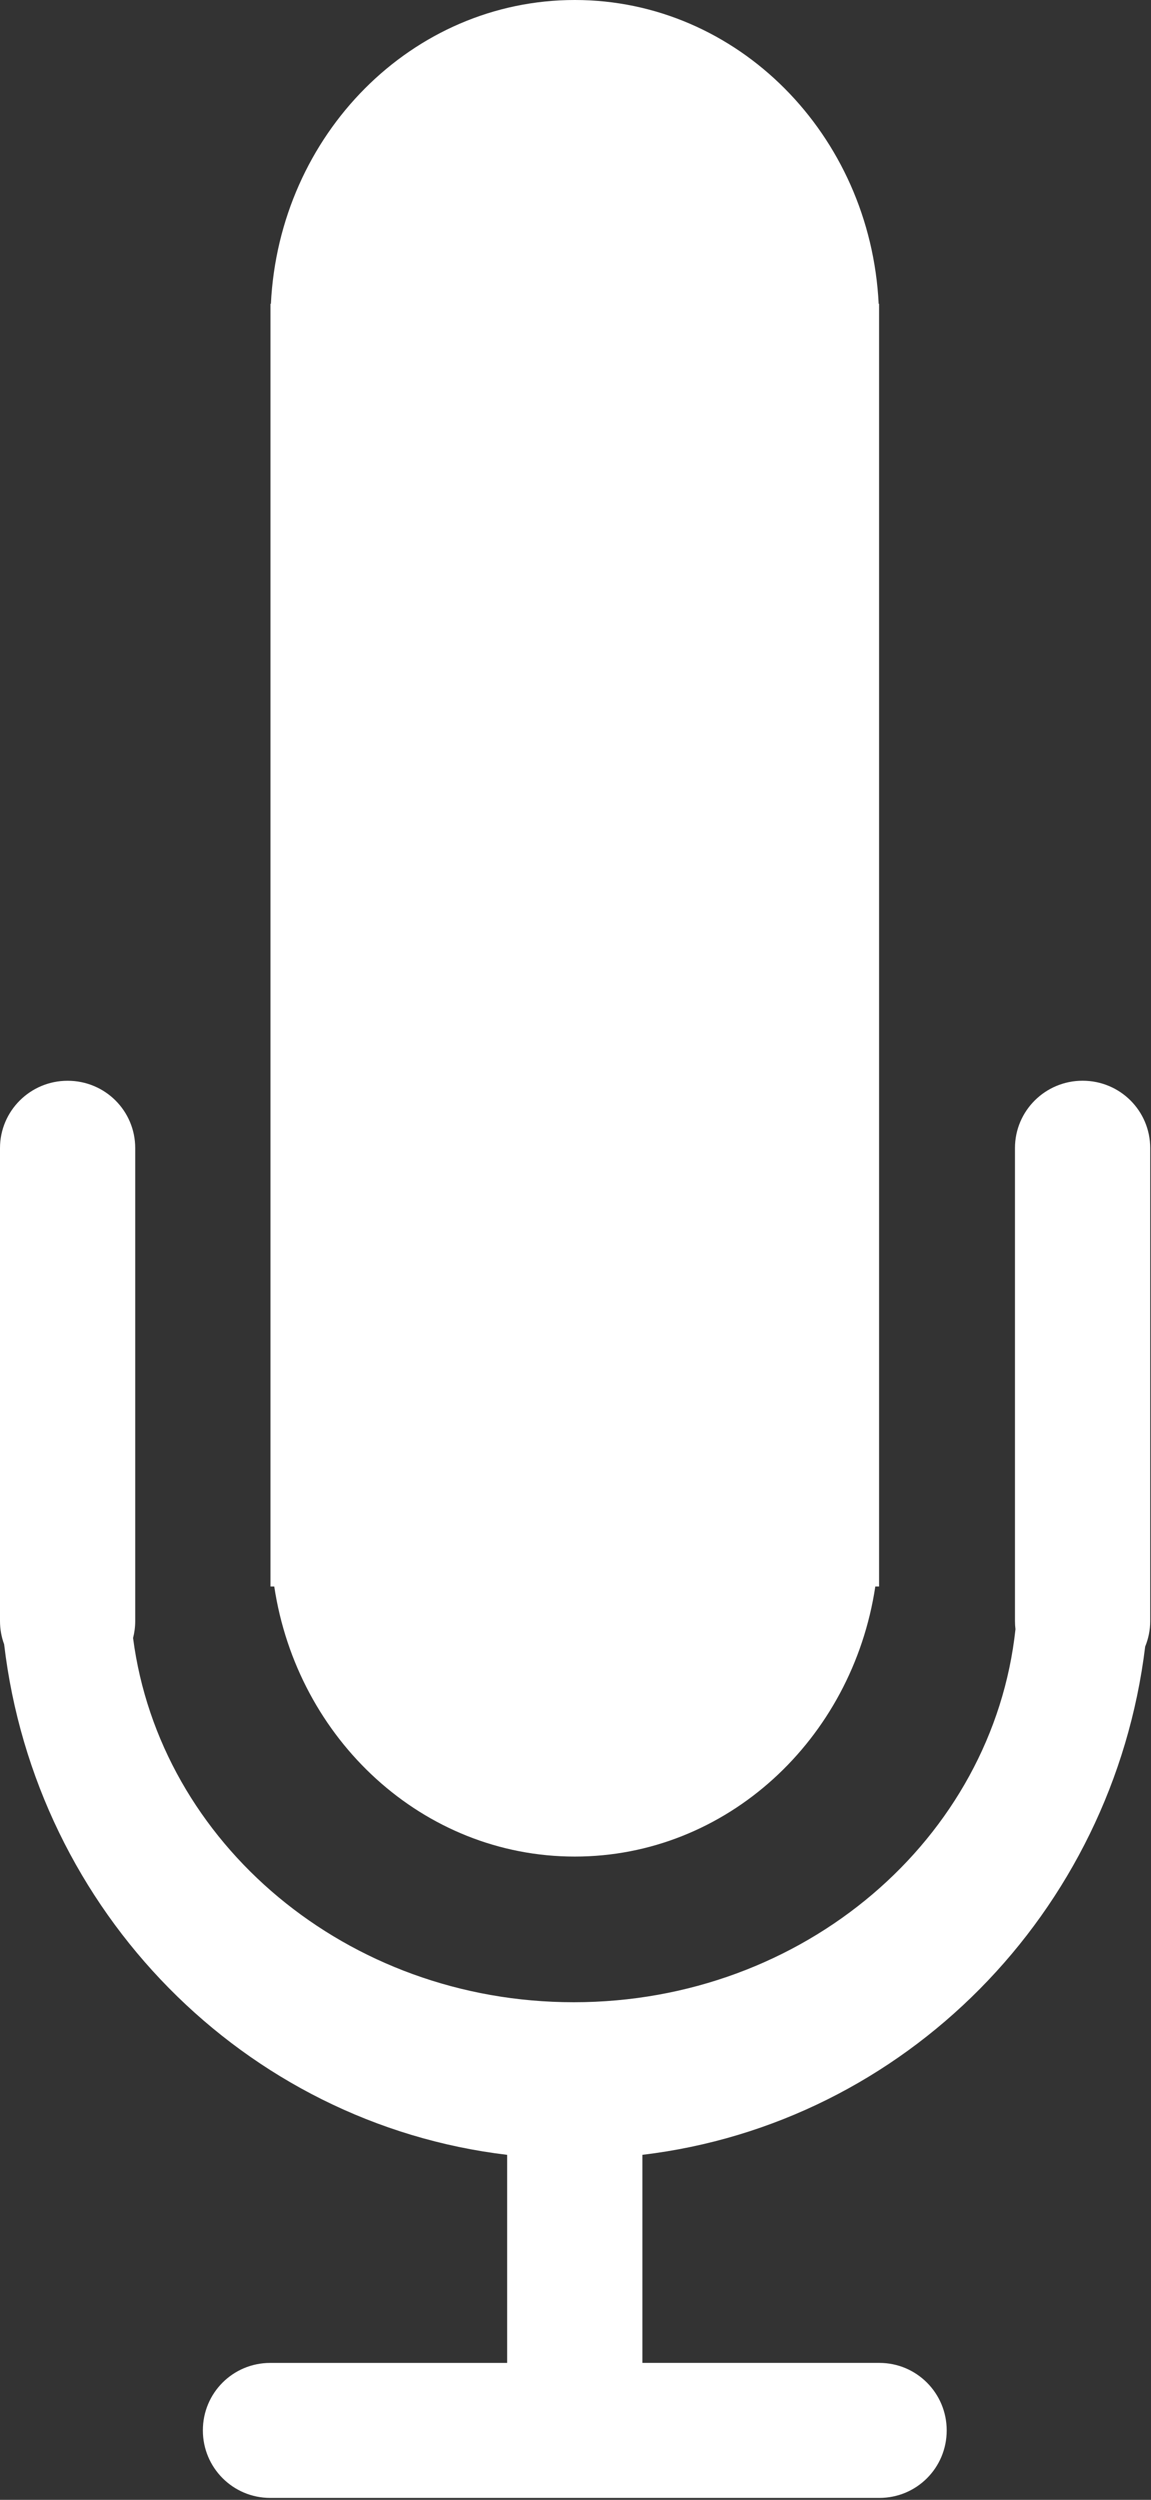 <svg width="64" height="139" viewBox="0 0 64 139" xmlns="http://www.w3.org/2000/svg"><rect x="0" y="0" width="64" height="139" fill="#333333" stroke="none"/><title>icon-sessions</title><g fill="#FFF" fill-rule="evenodd"><path d="M48.67 88.215h.21V16.892h-.023C48.394 7.482 41.007 0 31.96 0c-9.046 0-16.434 7.48-16.897 16.892h-.023v71.323h.21c1.28 8.51 8.274 15.016 16.71 15.016 8.436 0 15.43-6.505 16.71-15.015z"/><path d="M35.72 131.385v-11.57c14.576-1.738 26.154-13.457 27.956-28.26.18-.44.28-.918.28-1.42V63.838c0-2.07-1.67-3.746-3.76-3.746-2.077 0-3.76 1.675-3.76 3.745v26.294c0 .156.01.31.028.46-1.25 11.648-11.77 20.74-24.562 20.74-12.613 0-23.017-8.84-24.503-20.252.078-.303.12-.62.12-.948V63.84c0-2.07-1.67-3.746-3.76-3.746C1.683 60.094 0 61.77 0 63.84v26.294c0 .455.08.89.23 1.294 1.75 14.863 13.352 26.645 27.97 28.388v11.57H15.023c-2.067 0-3.743 1.665-3.743 3.752 0 2.074 1.673 3.754 3.743 3.754h33.874c2.067 0 3.743-1.666 3.743-3.754 0-2.073-1.673-3.753-3.743-3.753H35.72z"/></g></svg>
